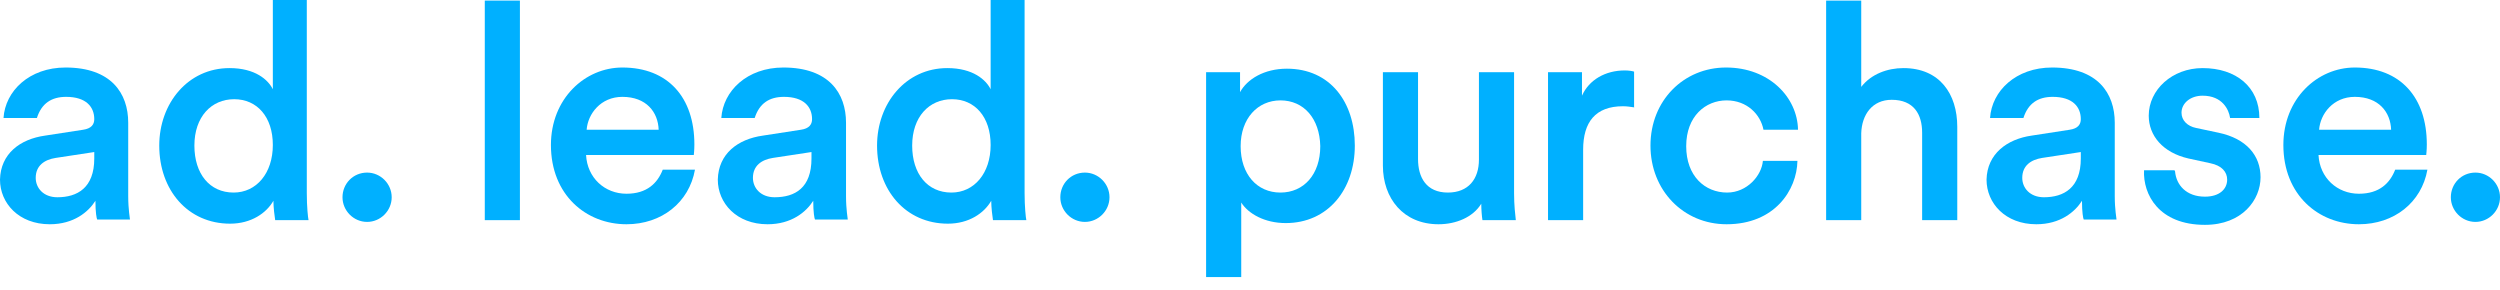 <?xml version="1.0" encoding="UTF-8"?> <svg xmlns="http://www.w3.org/2000/svg" width="164" height="19" viewBox="0 0 164 19" fill="none"> <path d="M20.126 12.67C20.126 13.556 20.203 14.288 20.241 14.442H18.052C18.013 14.211 17.936 13.595 17.936 13.171C17.476 13.98 16.477 14.673 15.094 14.673C12.329 14.673 10.447 12.478 10.447 9.551C10.447 6.778 12.329 4.467 15.056 4.467C16.746 4.467 17.591 5.237 17.898 5.854V0H20.126V12.67ZM15.325 12.632C16.823 12.632 17.898 11.361 17.898 9.512C17.898 7.664 16.861 6.508 15.363 6.508C13.865 6.508 12.752 7.664 12.752 9.551C12.752 11.399 13.75 12.632 15.325 12.632Z" fill="#00B0FF"></path> <path d="M24.082 11.322C24.965 11.322 25.695 12.054 25.695 12.94C25.695 13.825 24.965 14.557 24.082 14.557C23.198 14.557 22.468 13.825 22.468 12.94C22.468 12.054 23.16 11.322 24.082 11.322Z" fill="#00B0FF"></path> <path d="M31.802 14.442V0.038H34.106V14.442H31.802Z" fill="#00B0FF"></path> <path d="M67.213 12.67C67.213 13.556 67.291 14.288 67.328 14.442H65.139C65.101 14.211 65.025 13.595 65.025 13.171C64.563 13.98 63.565 14.673 62.181 14.673C59.417 14.673 57.535 12.478 57.535 9.551C57.535 6.778 59.417 4.467 62.144 4.467C63.833 4.467 64.678 5.237 64.986 5.854V0H67.213V12.67ZM62.412 12.632C63.91 12.632 64.986 11.361 64.986 9.512C64.986 7.664 63.949 6.508 62.451 6.508C60.952 6.508 59.839 7.664 59.839 9.551C59.839 11.399 60.838 12.632 62.412 12.632Z" fill="#00B0FF"></path> <path d="M71.17 11.322C72.052 11.322 72.783 12.054 72.783 12.94C72.783 13.825 72.052 14.557 71.17 14.557C70.286 14.557 69.557 13.825 69.557 12.94C69.557 12.054 70.247 11.322 71.17 11.322Z" fill="#00B0FF"></path> <path d="M79.12 18.216V4.737H81.347V6.046C81.808 5.199 82.923 4.506 84.42 4.506C87.262 4.506 88.876 6.701 88.876 9.551C88.876 12.439 87.109 14.634 84.344 14.634C82.96 14.634 81.886 14.018 81.425 13.286V18.177H79.12V18.216ZM83.997 6.585C82.499 6.585 81.386 7.779 81.386 9.589C81.386 11.438 82.462 12.632 83.997 12.632C85.534 12.632 86.61 11.438 86.61 9.589C86.571 7.779 85.534 6.585 83.997 6.585Z" fill="#00B0FF"></path> <path d="M94.368 14.711C92.063 14.711 90.718 13.017 90.718 10.86V4.737H93.023V10.437C93.023 11.63 93.56 12.632 94.981 12.632C96.326 12.632 97.018 11.746 97.018 10.475V4.737H99.323V12.67C99.323 13.479 99.399 14.095 99.438 14.442H97.249C97.21 14.211 97.171 13.748 97.171 13.363C96.634 14.249 95.52 14.711 94.368 14.711Z" fill="#00B0FF"></path> <path d="M107.234 7.048C106.965 7.009 106.736 6.97 106.466 6.97C104.66 6.97 103.854 8.01 103.854 9.82V14.442H101.55V4.737H103.778V6.277C104.239 5.237 105.315 4.621 106.581 4.621C106.85 4.621 107.081 4.66 107.196 4.698V7.048H107.234Z" fill="#00B0FF"></path> <path d="M122.097 14.442H119.794V0.038H122.097V5.7C122.752 4.852 123.826 4.467 124.863 4.467C127.244 4.467 128.397 6.162 128.397 8.318V14.442H126.092V8.703C126.092 7.51 125.555 6.547 124.095 6.547C122.828 6.547 122.136 7.51 122.097 8.742V14.442Z" fill="#00B0FF"></path> <path d="M162.388 11.322C163.271 11.322 164 12.054 164 12.94C164 13.825 163.271 14.557 162.388 14.557C161.505 14.557 160.775 13.825 160.775 12.94C160.775 12.054 161.466 11.322 162.388 11.322Z" fill="#00B0FF"></path> <path d="M50.045 8.896L52.542 8.511C53.079 8.434 53.271 8.164 53.271 7.818C53.271 7.009 52.733 6.354 51.428 6.354C50.467 6.354 49.815 6.778 49.507 7.741H47.318C47.433 5.969 49.008 4.429 51.389 4.429C54.386 4.429 55.499 6.123 55.499 8.049V12.863C55.499 13.749 55.614 14.326 55.614 14.403H53.463C53.425 14.326 53.349 13.941 53.349 13.171C52.887 13.902 51.927 14.711 50.352 14.711C48.317 14.711 47.088 13.325 47.088 11.784C47.126 10.09 48.394 9.127 50.045 8.896ZM53.233 10.398V9.974L50.698 10.36C49.968 10.475 49.392 10.86 49.392 11.669C49.392 12.324 49.891 12.94 50.813 12.94C52.157 12.94 53.233 12.324 53.233 10.398Z" fill="#00B0FF"></path> <path d="M45.551 9.474C45.551 6.393 43.823 4.429 40.827 4.429C38.369 4.429 36.141 6.47 36.141 9.512C36.141 12.786 38.446 14.711 41.096 14.711C43.401 14.711 45.206 13.286 45.59 11.13H43.861H43.477C43.132 12.016 42.44 12.709 41.096 12.709C39.675 12.709 38.523 11.669 38.446 10.167H45.513C45.513 10.167 45.551 9.859 45.551 9.474ZM38.484 8.511C38.561 7.471 39.406 6.354 40.827 6.354C42.402 6.354 43.17 7.356 43.208 8.511H38.484Z" fill="#00B0FF"></path> <path d="M159.199 9.474C159.199 6.393 157.471 4.429 154.475 4.429C152.017 4.429 149.789 6.47 149.789 9.512C149.789 12.786 152.094 14.711 154.744 14.711C157.049 14.711 158.854 13.286 159.238 11.13H157.51H157.125C156.78 12.016 156.089 12.709 154.744 12.709C153.323 12.709 152.171 11.669 152.094 10.167H159.16C159.16 10.167 159.199 9.859 159.199 9.474ZM152.133 8.511C152.21 7.471 153.054 6.354 154.475 6.354C156.05 6.354 156.818 7.356 156.857 8.511H152.133Z" fill="#00B0FF"></path> <path d="M142.684 11.245C142.76 12.131 143.415 12.901 144.644 12.901C145.604 12.901 146.102 12.401 146.102 11.784C146.102 11.284 145.757 10.86 144.989 10.706L143.568 10.398C141.878 10.013 140.957 8.896 140.957 7.587C140.957 5.892 142.492 4.467 144.489 4.467C146.679 4.467 148.215 5.7 148.215 7.741H146.294C146.218 7.202 145.795 6.277 144.489 6.277C143.683 6.277 143.107 6.778 143.107 7.394C143.107 7.895 143.491 8.28 144.067 8.395L145.526 8.704C147.37 9.089 148.292 10.205 148.292 11.63C148.292 13.094 147.102 14.75 144.644 14.75C141.609 14.75 140.573 12.747 140.649 11.168H142.646L142.684 11.245Z" fill="#00B0FF"></path> <path d="M133.275 8.896L135.771 8.511C136.309 8.434 136.501 8.164 136.501 7.818C136.501 7.009 135.963 6.354 134.657 6.354C133.697 6.354 133.044 6.778 132.736 7.741H130.547C130.663 5.969 132.238 4.429 134.618 4.429C137.615 4.429 138.728 6.123 138.728 8.049V12.863C138.728 13.749 138.844 14.326 138.844 14.403H136.693C136.654 14.326 136.578 13.941 136.578 13.171C136.117 13.902 135.157 14.711 133.581 14.711C131.546 14.711 130.317 13.325 130.317 11.784C130.355 10.09 131.662 9.127 133.275 8.896ZM136.501 10.398V9.974L133.965 10.36C133.236 10.475 132.66 10.86 132.66 11.669C132.66 12.324 133.16 12.94 134.081 12.94C135.386 12.94 136.501 12.324 136.501 10.398Z" fill="#00B0FF"></path> <path d="M113.302 12.632C111.844 12.632 110.615 11.553 110.615 9.589C110.615 7.625 111.881 6.585 113.265 6.585C114.608 6.585 115.492 7.51 115.684 8.511H117.95C117.912 6.393 116.068 4.429 113.226 4.429C110.46 4.429 108.271 6.585 108.271 9.551C108.271 12.478 110.423 14.711 113.265 14.711C116.413 14.711 117.873 12.478 117.912 10.552H115.645C115.568 11.515 114.608 12.632 113.302 12.632Z" fill="#00B0FF"></path> <path d="M2.957 8.896L5.454 8.511C5.992 8.434 6.184 8.164 6.184 7.818C6.184 7.009 5.646 6.354 4.34 6.354C3.38 6.354 2.727 6.778 2.42 7.741H0.23C0.346 5.969 1.92 4.429 4.302 4.429C7.297 4.429 8.411 6.123 8.411 8.049V12.863C8.411 13.749 8.526 14.326 8.526 14.403H6.376C6.337 14.326 6.26 13.941 6.26 13.171C5.8 13.902 4.839 14.711 3.265 14.711C1.229 14.711 0 13.325 0 11.784C0.038 10.09 1.306 9.127 2.957 8.896ZM6.184 10.398V9.974L3.649 10.36C2.919 10.475 2.343 10.86 2.343 11.669C2.343 12.324 2.842 12.94 3.764 12.94C5.07 12.94 6.184 12.324 6.184 10.398Z" fill="#00B0FF"></path> </svg> 